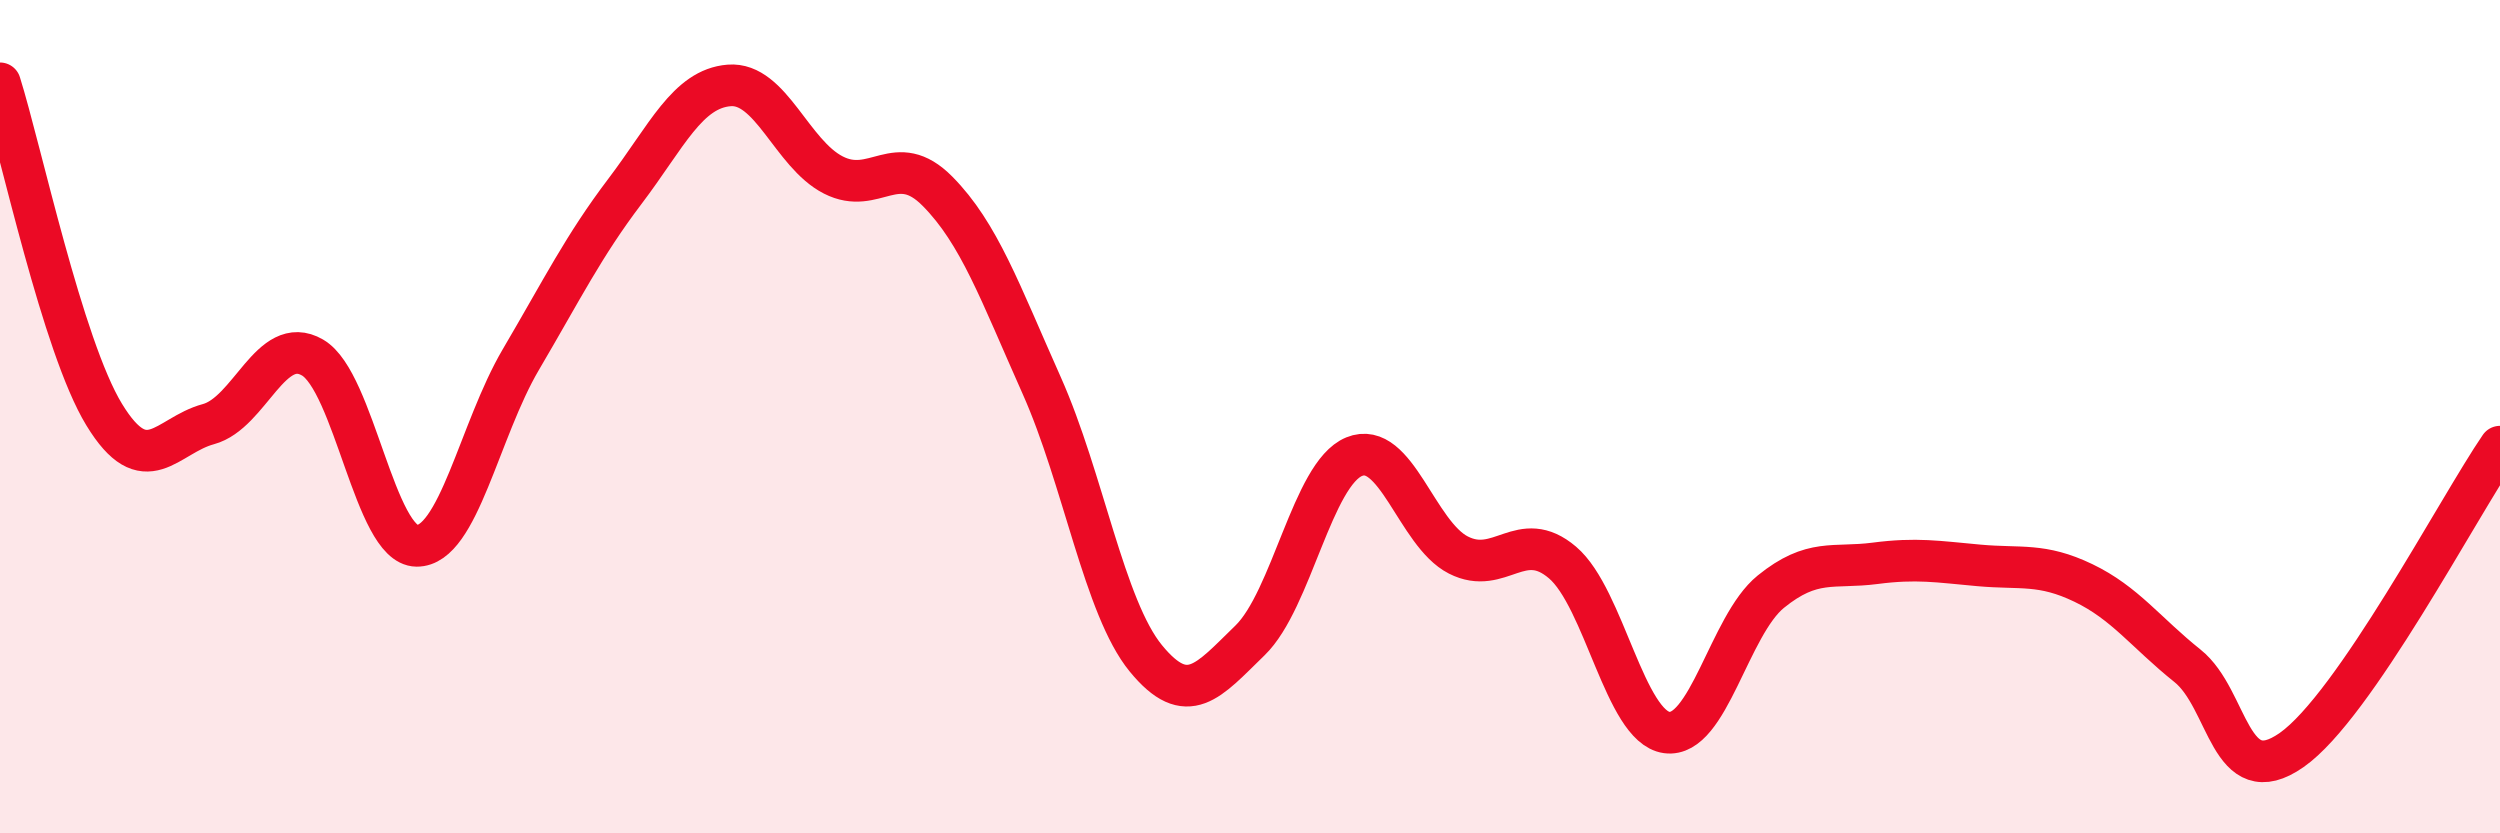 
    <svg width="60" height="20" viewBox="0 0 60 20" xmlns="http://www.w3.org/2000/svg">
      <path
        d="M 0,2 C 0.5,3.59 1.5,8.31 2.5,9.95 C 3.5,11.59 4,10.45 5,10.18 C 6,9.91 6.5,8 7.5,8.58 C 8.5,9.16 9,13.09 10,13.1 C 11,13.11 11.5,10.33 12.5,8.63 C 13.5,6.93 14,5.91 15,4.59 C 16,3.27 16.5,2.13 17.5,2.05 C 18.5,1.97 19,3.69 20,4.2 C 21,4.71 21.5,3.58 22.5,4.59 C 23.5,5.6 24,7.01 25,9.25 C 26,11.49 26.5,14.58 27.5,15.8 C 28.5,17.02 29,16.34 30,15.37 C 31,14.4 31.5,11.37 32.5,10.96 C 33.5,10.55 34,12.81 35,13.32 C 36,13.83 36.5,12.65 37.5,13.5 C 38.5,14.35 39,17.44 40,17.58 C 41,17.72 41.5,15.01 42.5,14.2 C 43.5,13.39 44,13.65 45,13.52 C 46,13.39 46.5,13.48 47.5,13.57 C 48.5,13.66 49,13.51 50,13.99 C 51,14.47 51.5,15.18 52.5,15.98 C 53.5,16.78 53.5,19.05 55,18 C 56.5,16.95 59,12.18 60,10.72L60 20L0 20Z"
        fill="#EB0A25"
        opacity="0.1"
        stroke-linecap="round"
        stroke-linejoin="round"
      />
      <path
        d="M 0,2 C 0.5,3.59 1.5,8.31 2.5,9.95 C 3.5,11.59 4,10.45 5,10.18 C 6,9.91 6.5,8 7.5,8.58 C 8.5,9.16 9,13.09 10,13.1 C 11,13.11 11.5,10.33 12.5,8.63 C 13.5,6.93 14,5.91 15,4.59 C 16,3.27 16.5,2.13 17.5,2.05 C 18.5,1.97 19,3.69 20,4.2 C 21,4.71 21.5,3.58 22.5,4.59 C 23.5,5.6 24,7.01 25,9.25 C 26,11.49 26.5,14.58 27.5,15.8 C 28.5,17.02 29,16.34 30,15.37 C 31,14.4 31.5,11.37 32.5,10.96 C 33.5,10.55 34,12.81 35,13.32 C 36,13.83 36.5,12.65 37.5,13.5 C 38.5,14.35 39,17.44 40,17.58 C 41,17.72 41.5,15.01 42.5,14.2 C 43.5,13.39 44,13.65 45,13.52 C 46,13.39 46.5,13.48 47.5,13.57 C 48.5,13.66 49,13.51 50,13.99 C 51,14.47 51.5,15.18 52.5,15.98 C 53.5,16.78 53.5,19.05 55,18 C 56.5,16.95 59,12.18 60,10.72"
        stroke="#EB0A25"
        stroke-width="1"
        fill="none"
        stroke-linecap="round"
        stroke-linejoin="round"
      />
    </svg>
  